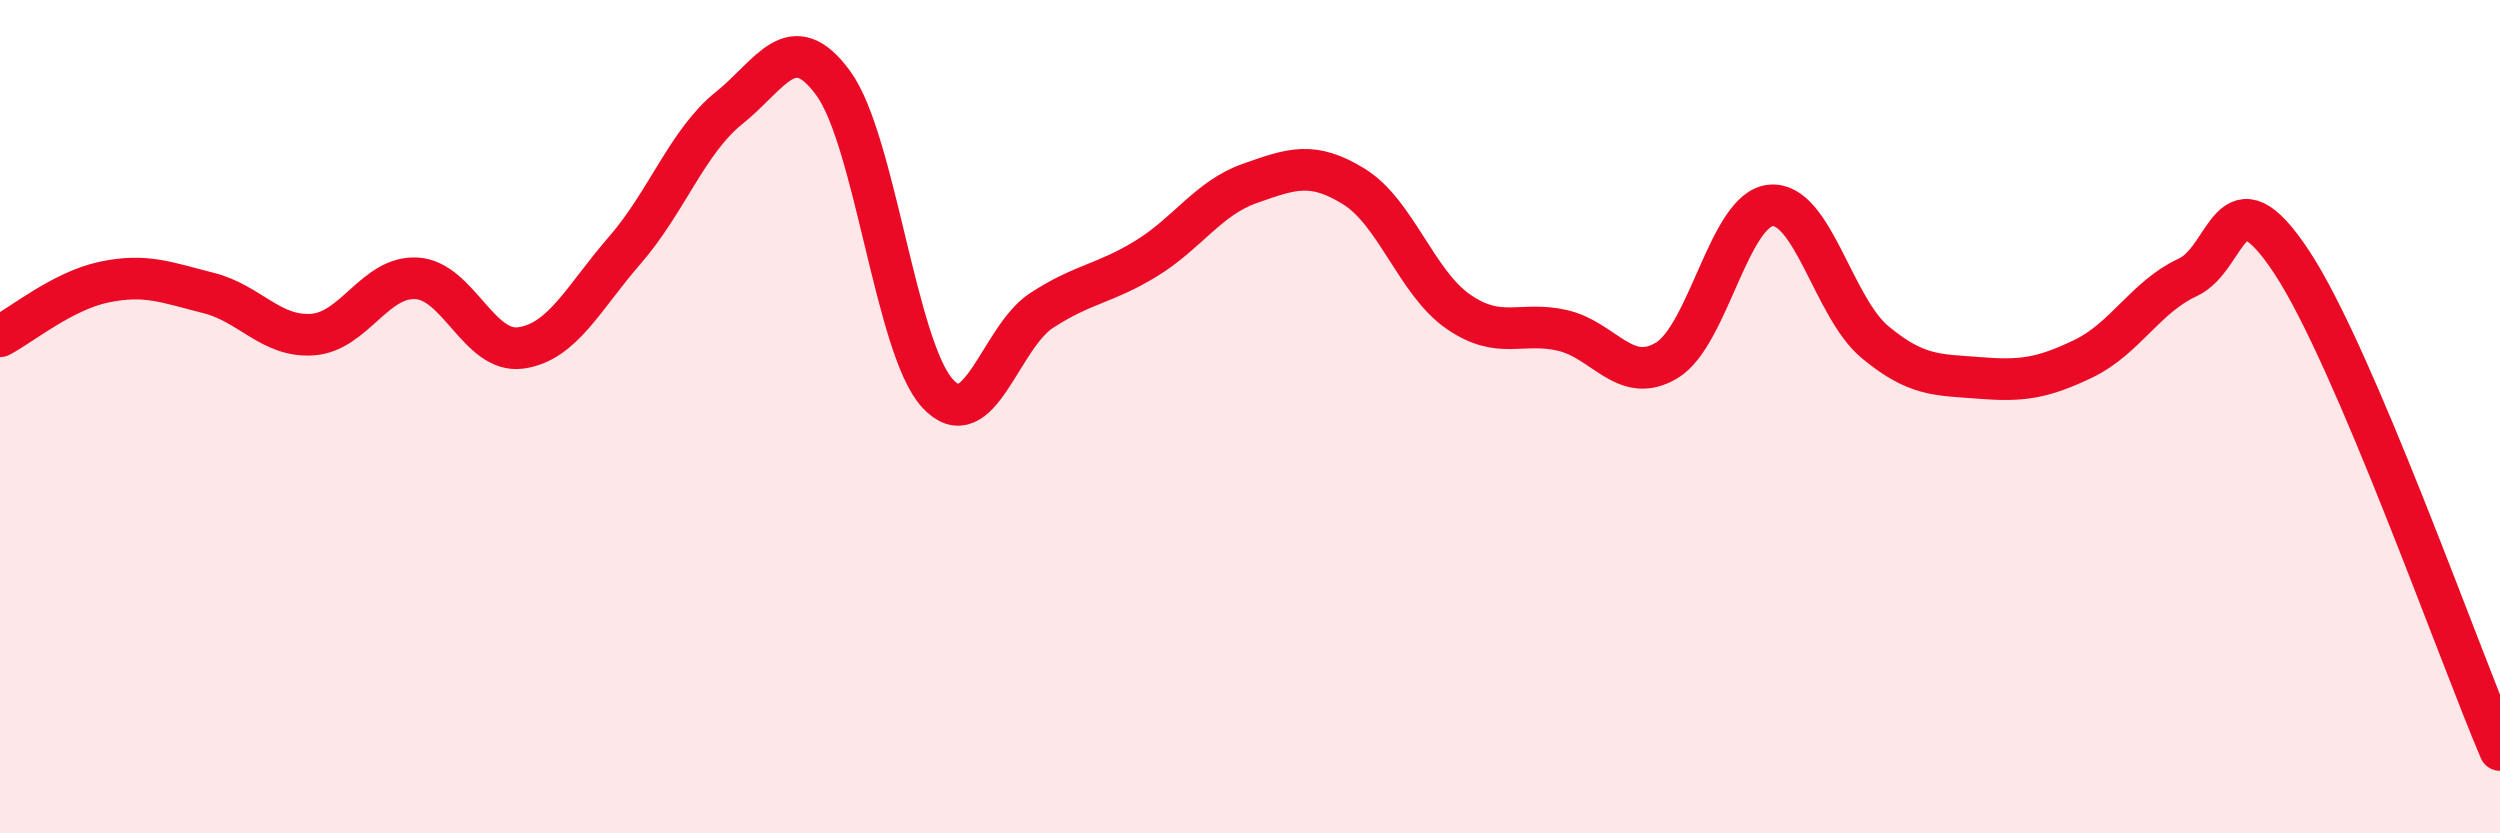 
    <svg width="60" height="20" viewBox="0 0 60 20" xmlns="http://www.w3.org/2000/svg">
      <path
        d="M 0,8.07 C 0.5,7.81 1.5,6.98 2.5,6.77 C 3.5,6.56 4,6.78 5,7.03 C 6,7.28 6.5,8.1 7.5,8.03 C 8.5,7.96 9,6.62 10,6.68 C 11,6.74 11.5,8.49 12.5,8.35 C 13.5,8.21 14,7.15 15,6 C 16,4.85 16.5,3.39 17.5,2.59 C 18.5,1.79 19,0.63 20,2 C 21,3.37 21.5,8.35 22.5,9.44 C 23.5,10.53 24,8.1 25,7.45 C 26,6.8 26.5,6.82 27.5,6.21 C 28.5,5.6 29,4.75 30,4.4 C 31,4.05 31.5,3.86 32.5,4.48 C 33.5,5.1 34,6.79 35,7.48 C 36,8.17 36.5,7.7 37.5,7.93 C 38.5,8.16 39,9.25 40,8.65 C 41,8.05 41.5,5.02 42.5,4.93 C 43.5,4.84 44,7.38 45,8.21 C 46,9.04 46.5,8.99 47.5,9.07 C 48.5,9.15 49,9.09 50,8.61 C 51,8.13 51.5,7.12 52.5,6.66 C 53.5,6.2 53.5,4.02 55,6.29 C 56.5,8.56 59,15.66 60,18L60 20L0 20Z"
        fill="#EB0A25"
        opacity="0.1"
        stroke-linecap="round"
        stroke-linejoin="round"
      />
      <path
        d="M 0,8.07 C 0.5,7.81 1.5,6.98 2.5,6.77 C 3.5,6.56 4,6.78 5,7.03 C 6,7.28 6.5,8.1 7.5,8.03 C 8.5,7.96 9,6.62 10,6.68 C 11,6.74 11.5,8.49 12.5,8.35 C 13.5,8.21 14,7.15 15,6 C 16,4.85 16.5,3.39 17.5,2.59 C 18.5,1.79 19,0.63 20,2 C 21,3.37 21.5,8.35 22.5,9.44 C 23.5,10.53 24,8.1 25,7.45 C 26,6.8 26.5,6.82 27.5,6.21 C 28.5,5.6 29,4.75 30,4.4 C 31,4.05 31.5,3.86 32.5,4.48 C 33.5,5.1 34,6.79 35,7.48 C 36,8.17 36.5,7.7 37.5,7.93 C 38.5,8.16 39,9.25 40,8.65 C 41,8.05 41.5,5.02 42.5,4.93 C 43.5,4.84 44,7.38 45,8.21 C 46,9.04 46.5,8.99 47.5,9.07 C 48.5,9.15 49,9.09 50,8.61 C 51,8.13 51.5,7.12 52.5,6.66 C 53.5,6.2 53.5,4.02 55,6.29 C 56.5,8.56 59,15.66 60,18"
        stroke="#EB0A25"
        stroke-width="1"
        fill="none"
        stroke-linecap="round"
        stroke-linejoin="round"
      />
    </svg>
  